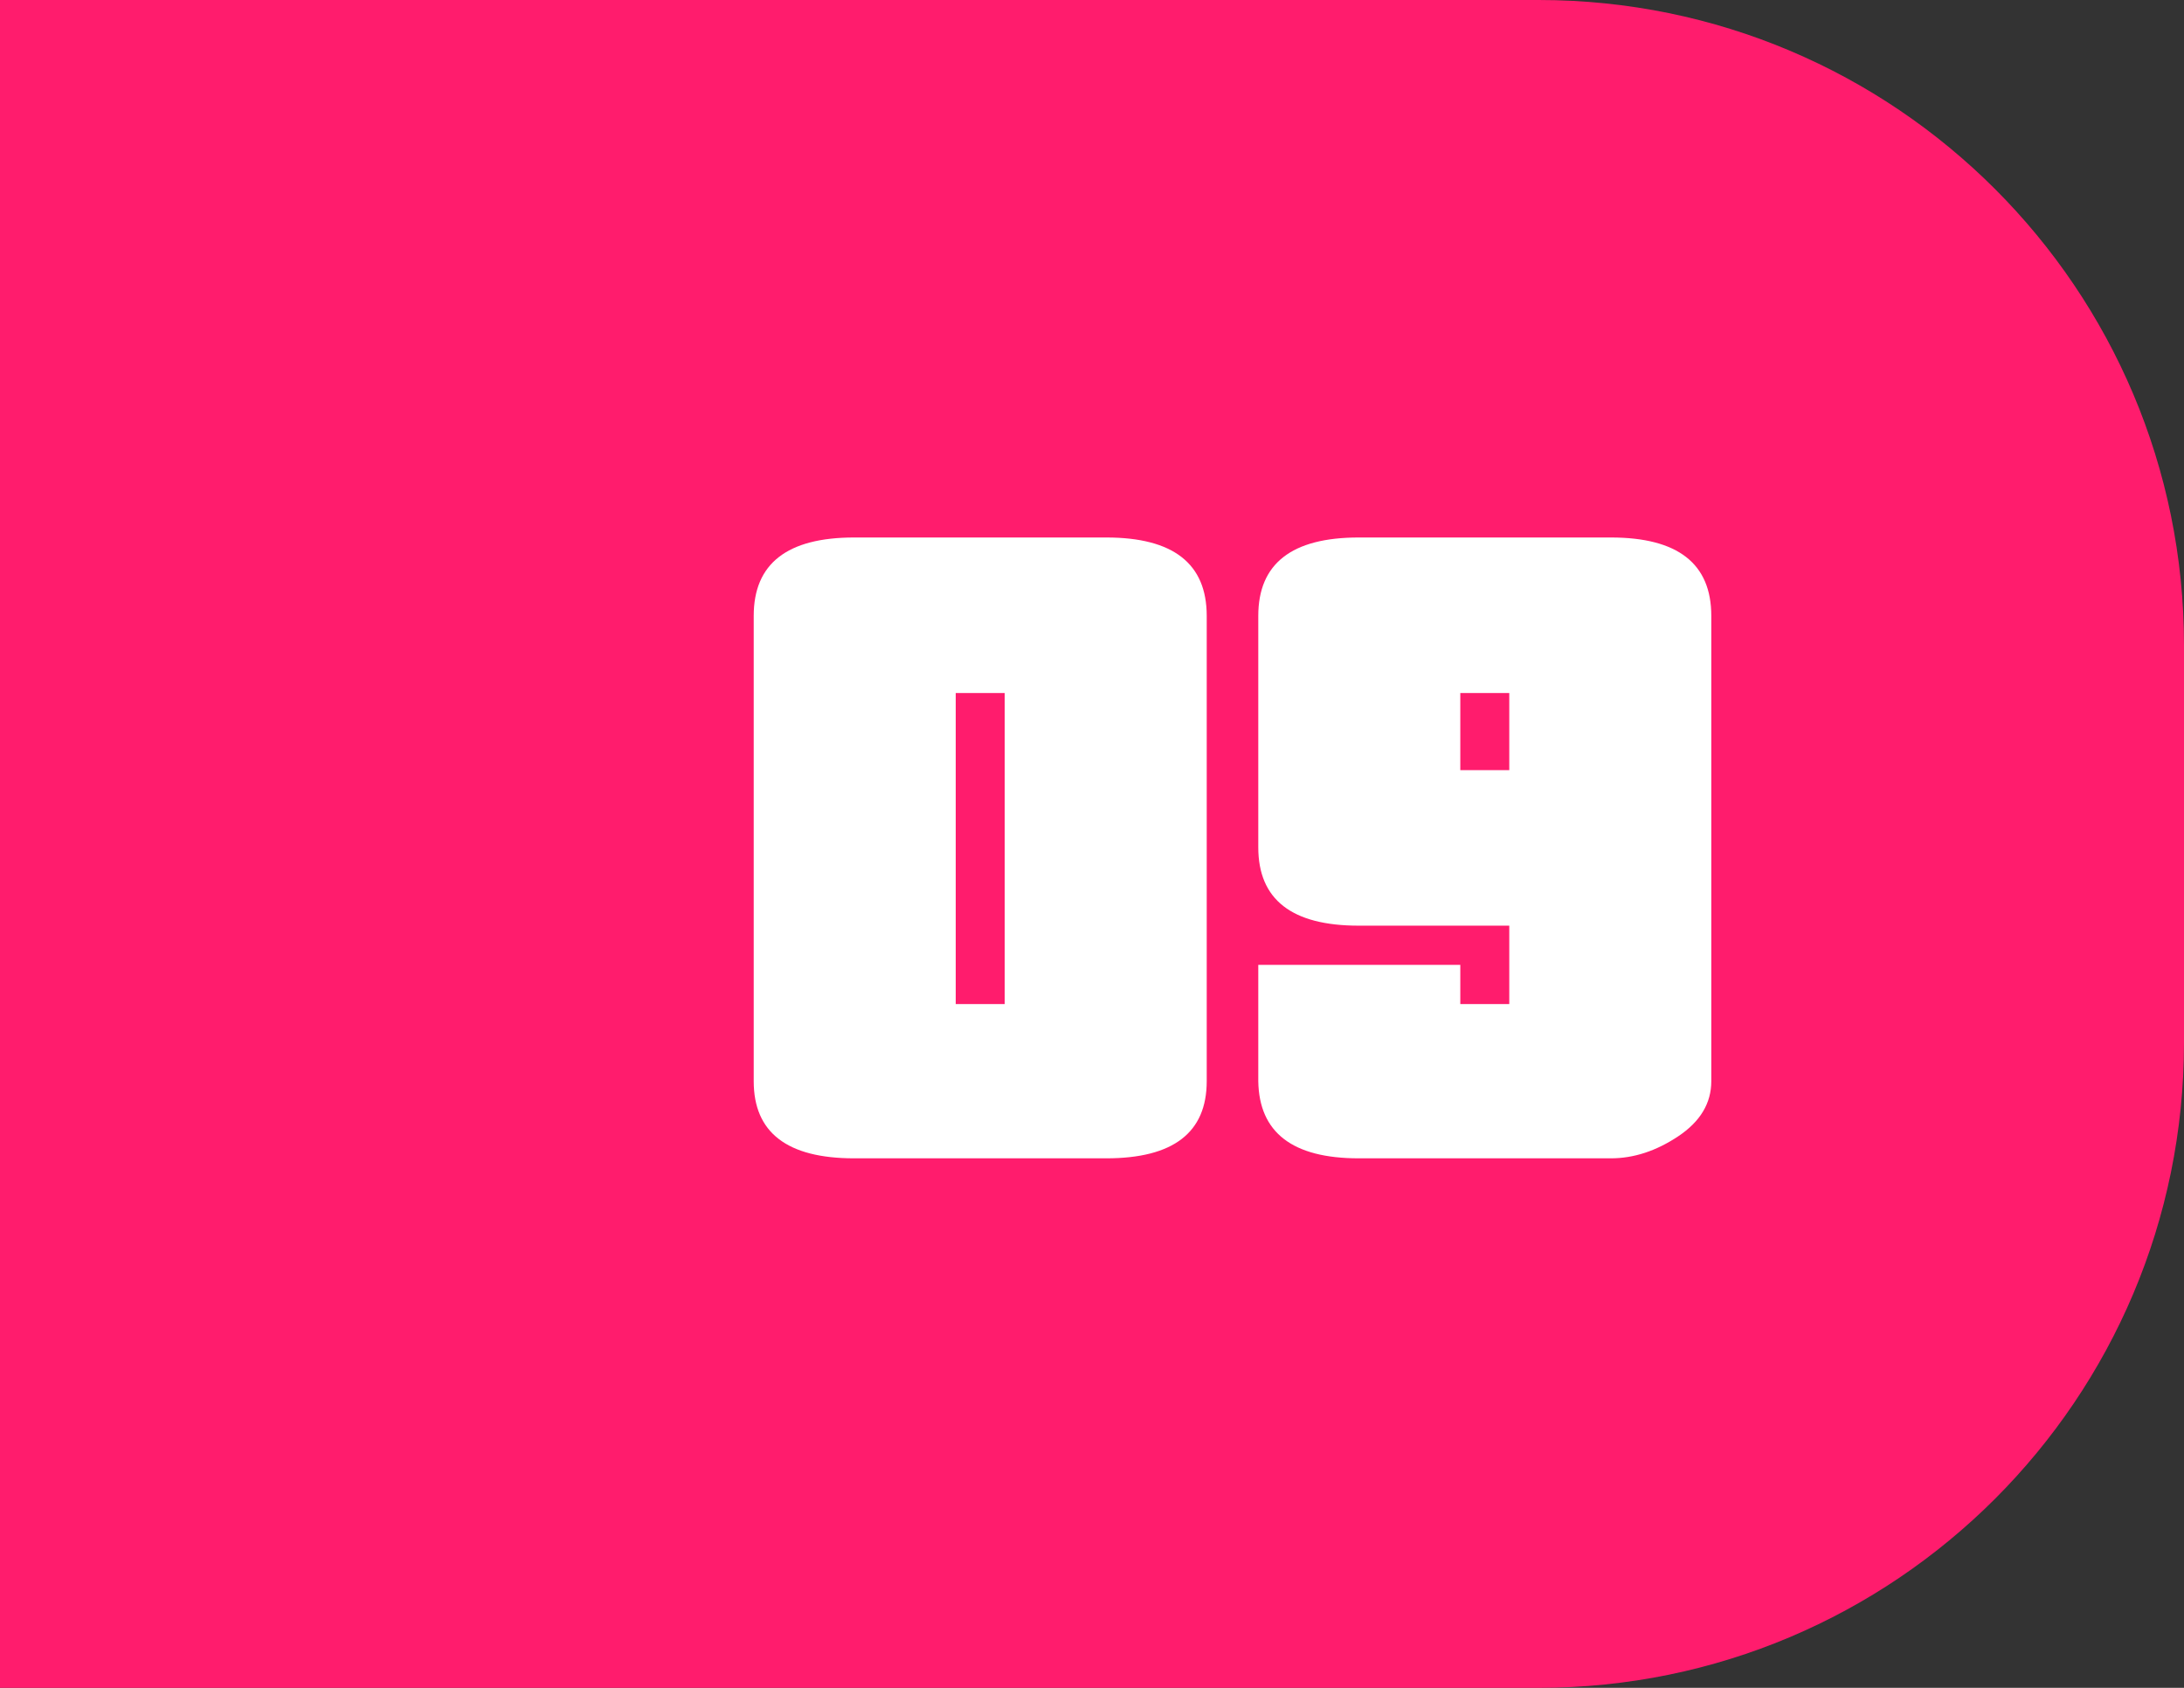 <?xml version="1.0" encoding="UTF-8"?> <svg xmlns="http://www.w3.org/2000/svg" width="66" height="51" viewBox="0 0 66 51" fill="none"><rect x="0" y="0" width="66" height="51" fill="#333333" stroke="none"/> <path d="M0 0H46.5C57.27 0 66 8.73 66 19.5V31.5C66 42.27 57.27 51 46.5 51H0V0Z" fill="#FF1C6D"></path> <path d="M30.362 20.94H28.882V30.338H30.362V20.94ZM36.467 32.669C36.467 34.223 35.456 35 33.433 35H25.811C23.788 35 22.777 34.223 22.777 32.669V18.609C22.777 17.03 23.788 16.241 25.811 16.241H33.433C35.456 16.241 36.467 17.03 36.467 18.609V32.669ZM45.61 20.94H44.13V23.271H45.61V20.94ZM51.715 32.669C51.715 33.335 51.382 33.89 50.716 34.334C50.05 34.778 49.372 35 48.681 35H41.059C39.061 35 38.05 34.223 38.025 32.669V29.154H44.13V30.338H45.61V27.97H41.059C39.036 27.97 38.025 27.181 38.025 25.602V18.609C38.025 17.03 39.036 16.241 41.059 16.241H48.681C50.704 16.241 51.715 17.03 51.715 18.609V32.669Z" fill="white"></path> </svg> 